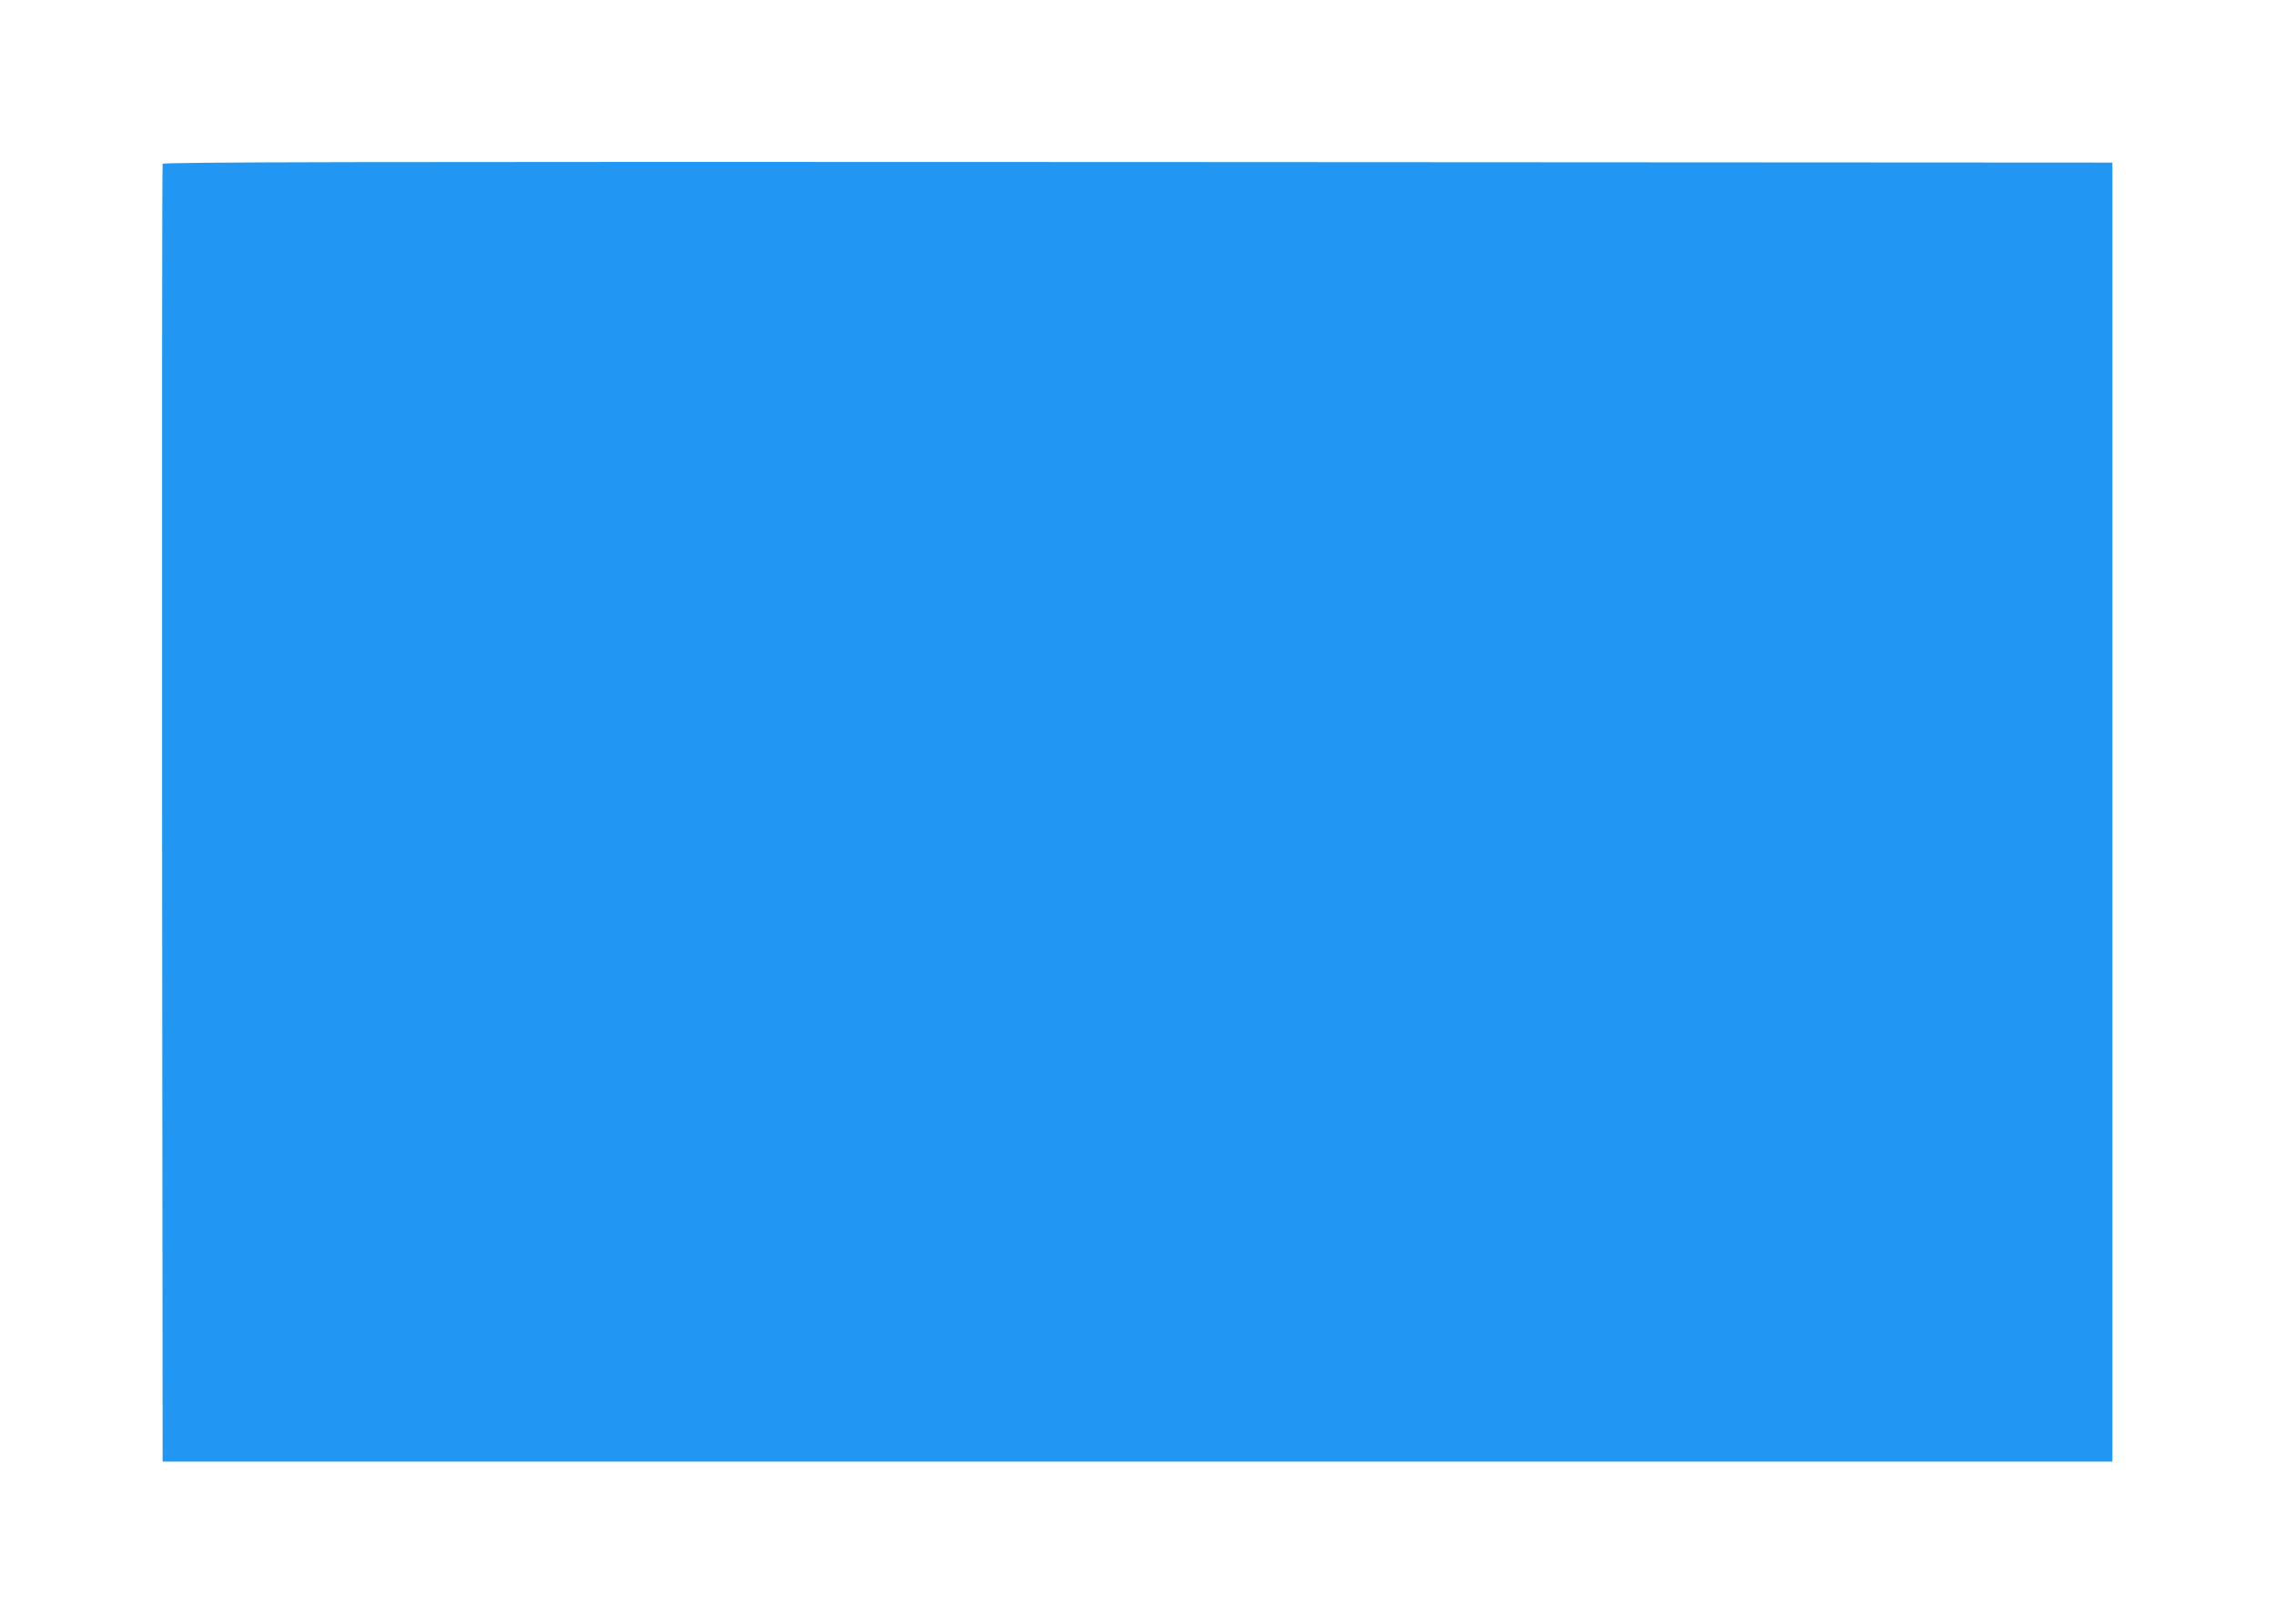 <?xml version="1.0" standalone="no"?>
<!DOCTYPE svg PUBLIC "-//W3C//DTD SVG 20010904//EN"
 "http://www.w3.org/TR/2001/REC-SVG-20010904/DTD/svg10.dtd">
<svg version="1.0" xmlns="http://www.w3.org/2000/svg"
 width="1280pt" height="914pt" viewBox="0 0 1280 914"
 preserveAspectRatio="xMidYMid meet">
<g transform="translate(0,914) scale(0.1,-0.1)"
fill="#2196f3" stroke="none">
<path d="M915 8218 c-3 -7 -4 -1653 -3 -3658 l3 -3645 5485 0 5485 0 0 3655 0
3655 -5483 3 c-4381 2 -5484 0 -5487 -10z"/>
</g>
</svg>
